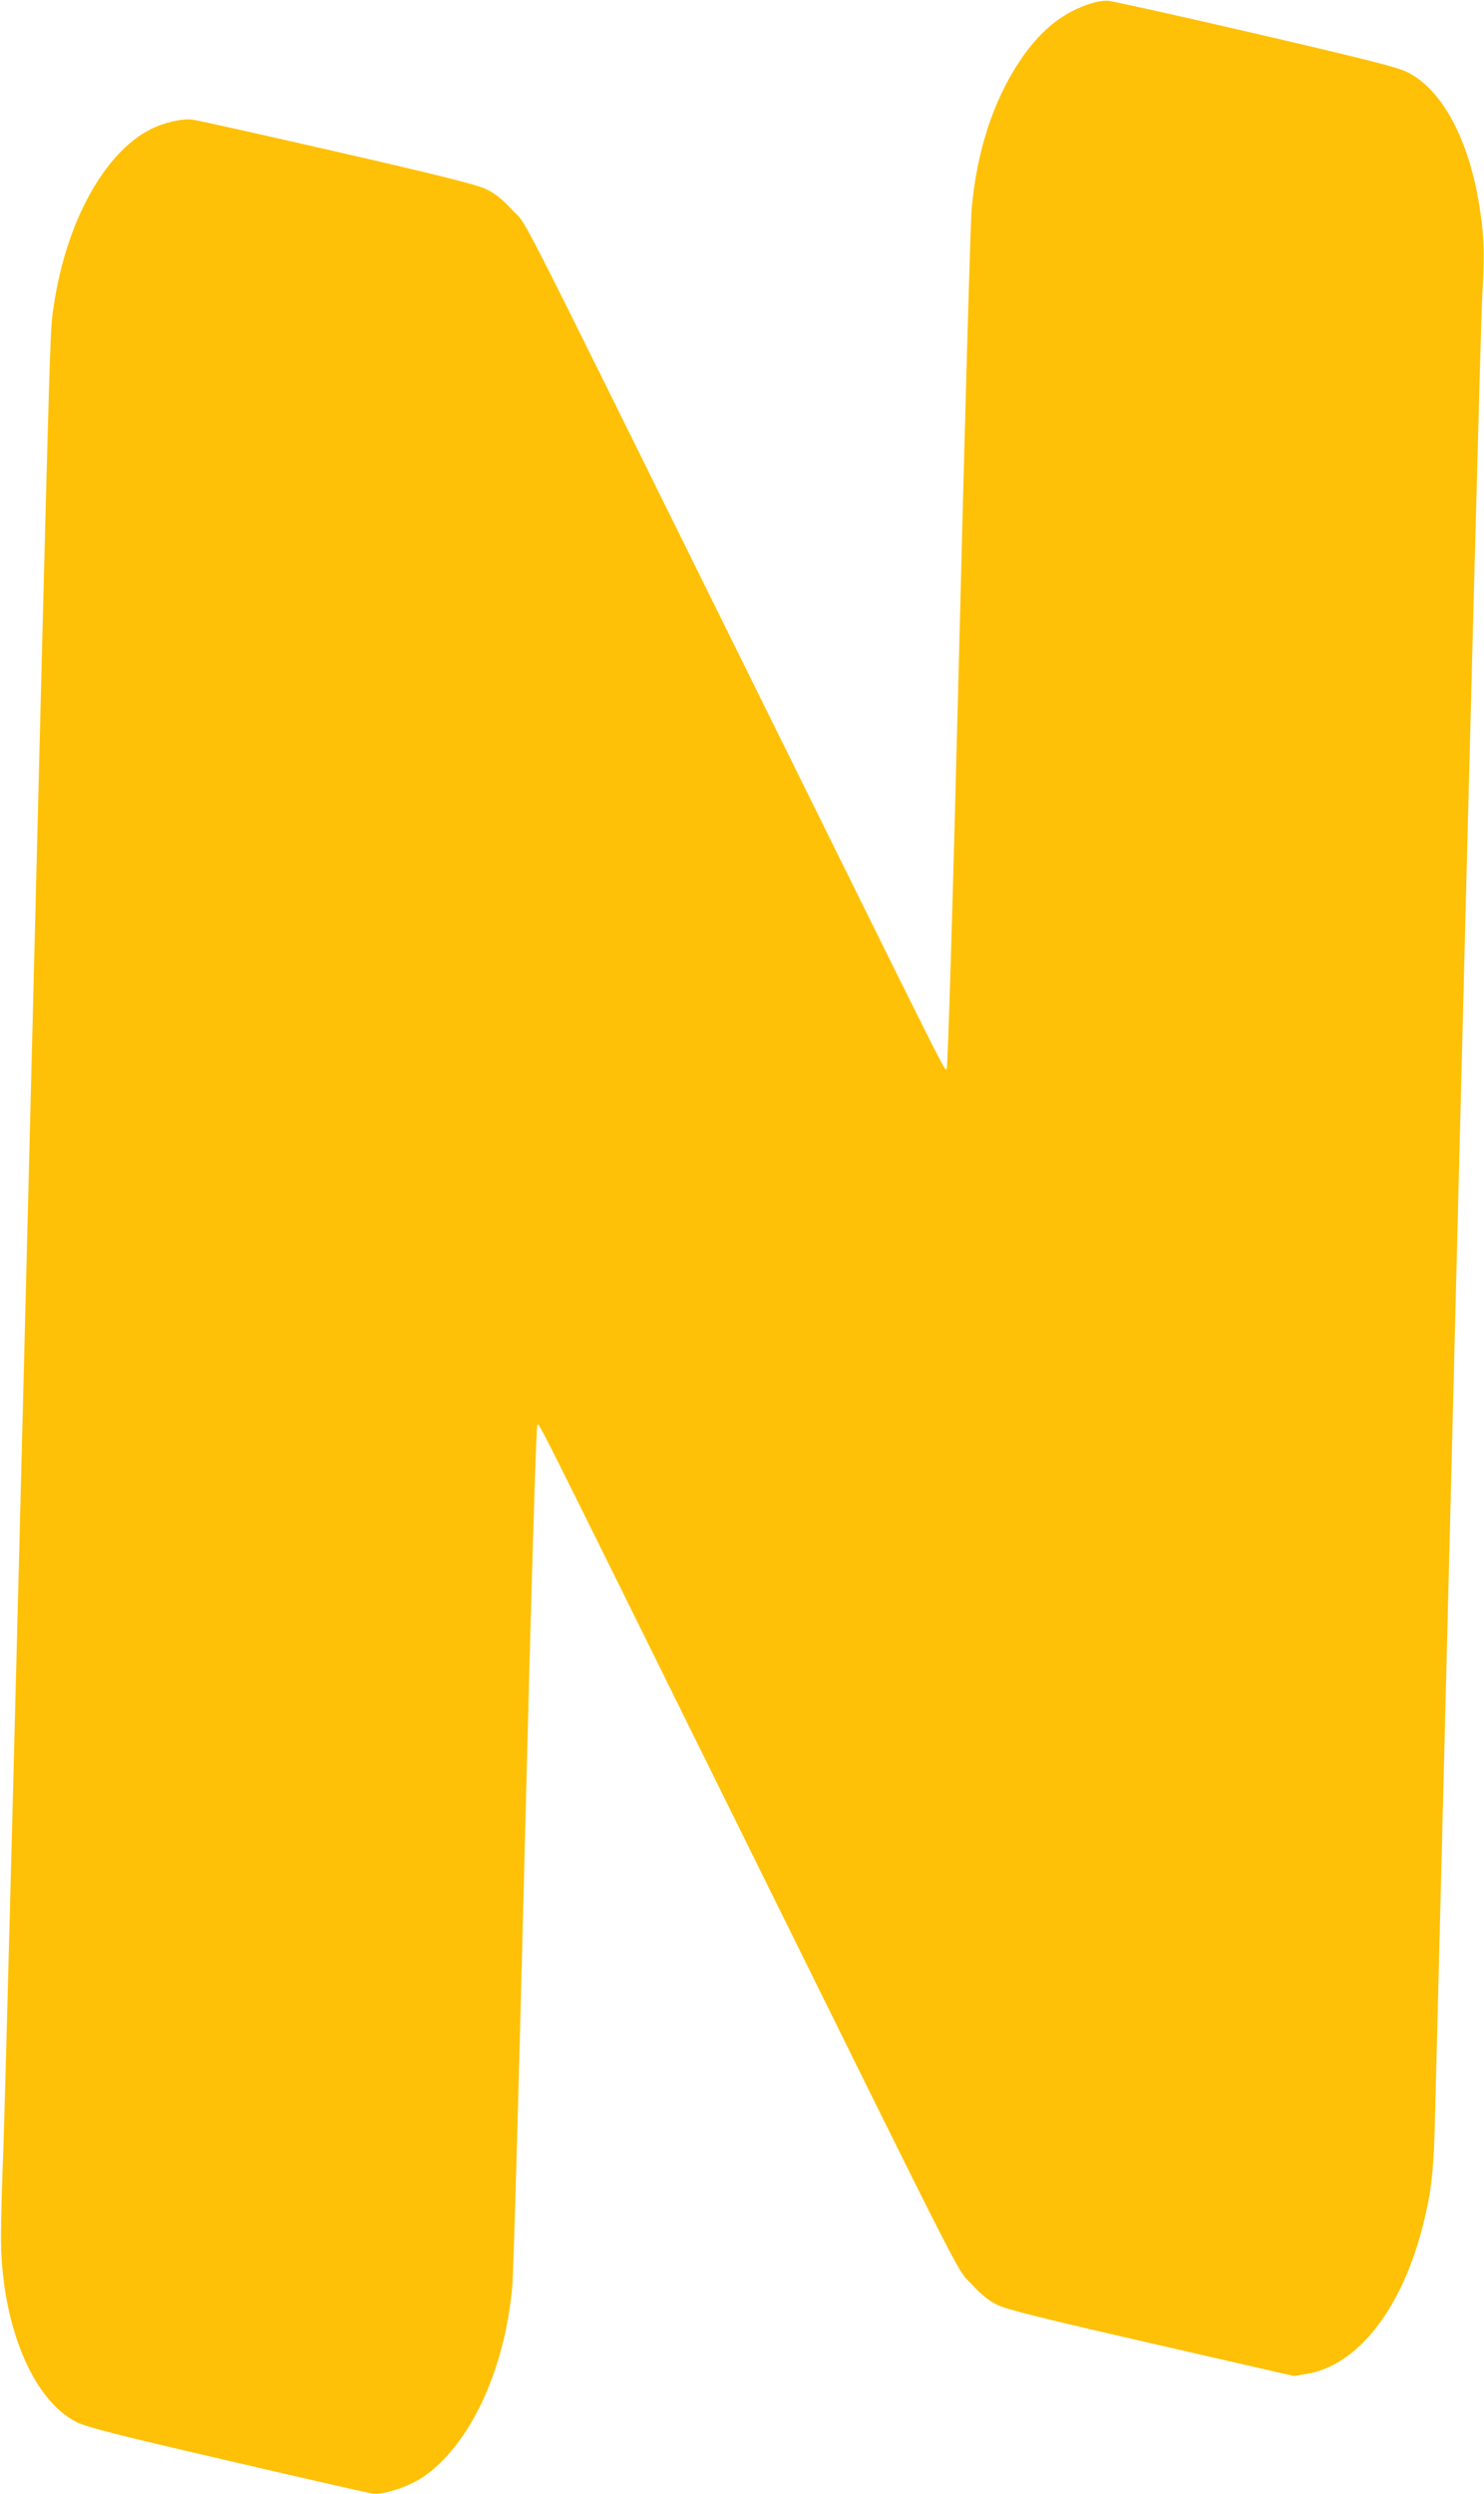 <?xml version="1.0" standalone="no"?>
<!DOCTYPE svg PUBLIC "-//W3C//DTD SVG 20010904//EN"
 "http://www.w3.org/TR/2001/REC-SVG-20010904/DTD/svg10.dtd">
<svg version="1.0" xmlns="http://www.w3.org/2000/svg"
 width="762pt" height="1280pt" viewBox="0 0 762 1280"
 preserveAspectRatio="xMidYMid meet">
<g transform="translate(0,1280) scale(0.1,-0.1)"
fill="#ffc107" stroke="none">
<path d="M5576 12774 c-135 -50 -243 -141 -341 -289 -136 -204 -221 -467 -246
-760 -6 -71 -35 -1090 -64 -2264 -33 -1311 -58 -2138 -64 -2144 -12 -12 63
-160 -1091 2173 -1173 2372 -1056 2143 -1141 2234 -50 54 -88 84 -132 105 -47
23 -234 70 -762 191 -385 88 -720 163 -746 166 -53 7 -146 -14 -217 -50 -237
-120 -434 -479 -496 -906 -21 -141 -13 116 -136 -4765 -60 -2381 -115 -4481
-122 -4665 -7 -184 -13 -398 -13 -475 -1 -445 159 -839 387 -954 51 -26 202
-65 773 -197 391 -91 728 -168 751 -171 53 -6 180 35 251 82 244 162 427 552
464 990 6 72 35 1090 64 2264 33 1320 58 2138 64 2144 12 12 -76 186 1076
-2143 1167 -2360 1072 -2174 1157 -2265 49 -53 87 -83 131 -104 47 -23 236
-70 791 -197 l729 -167 69 11 c263 45 490 339 597 772 38 154 50 249 57 455 3
88 56 2199 119 4690 63 2492 119 4627 126 4745 13 228 10 305 -15 465 -54 340
-191 595 -368 684 -51 26 -202 64 -778 198 -393 91 -735 167 -760 169 -30 2
-68 -6 -114 -22z"/>
</g>
</svg>
